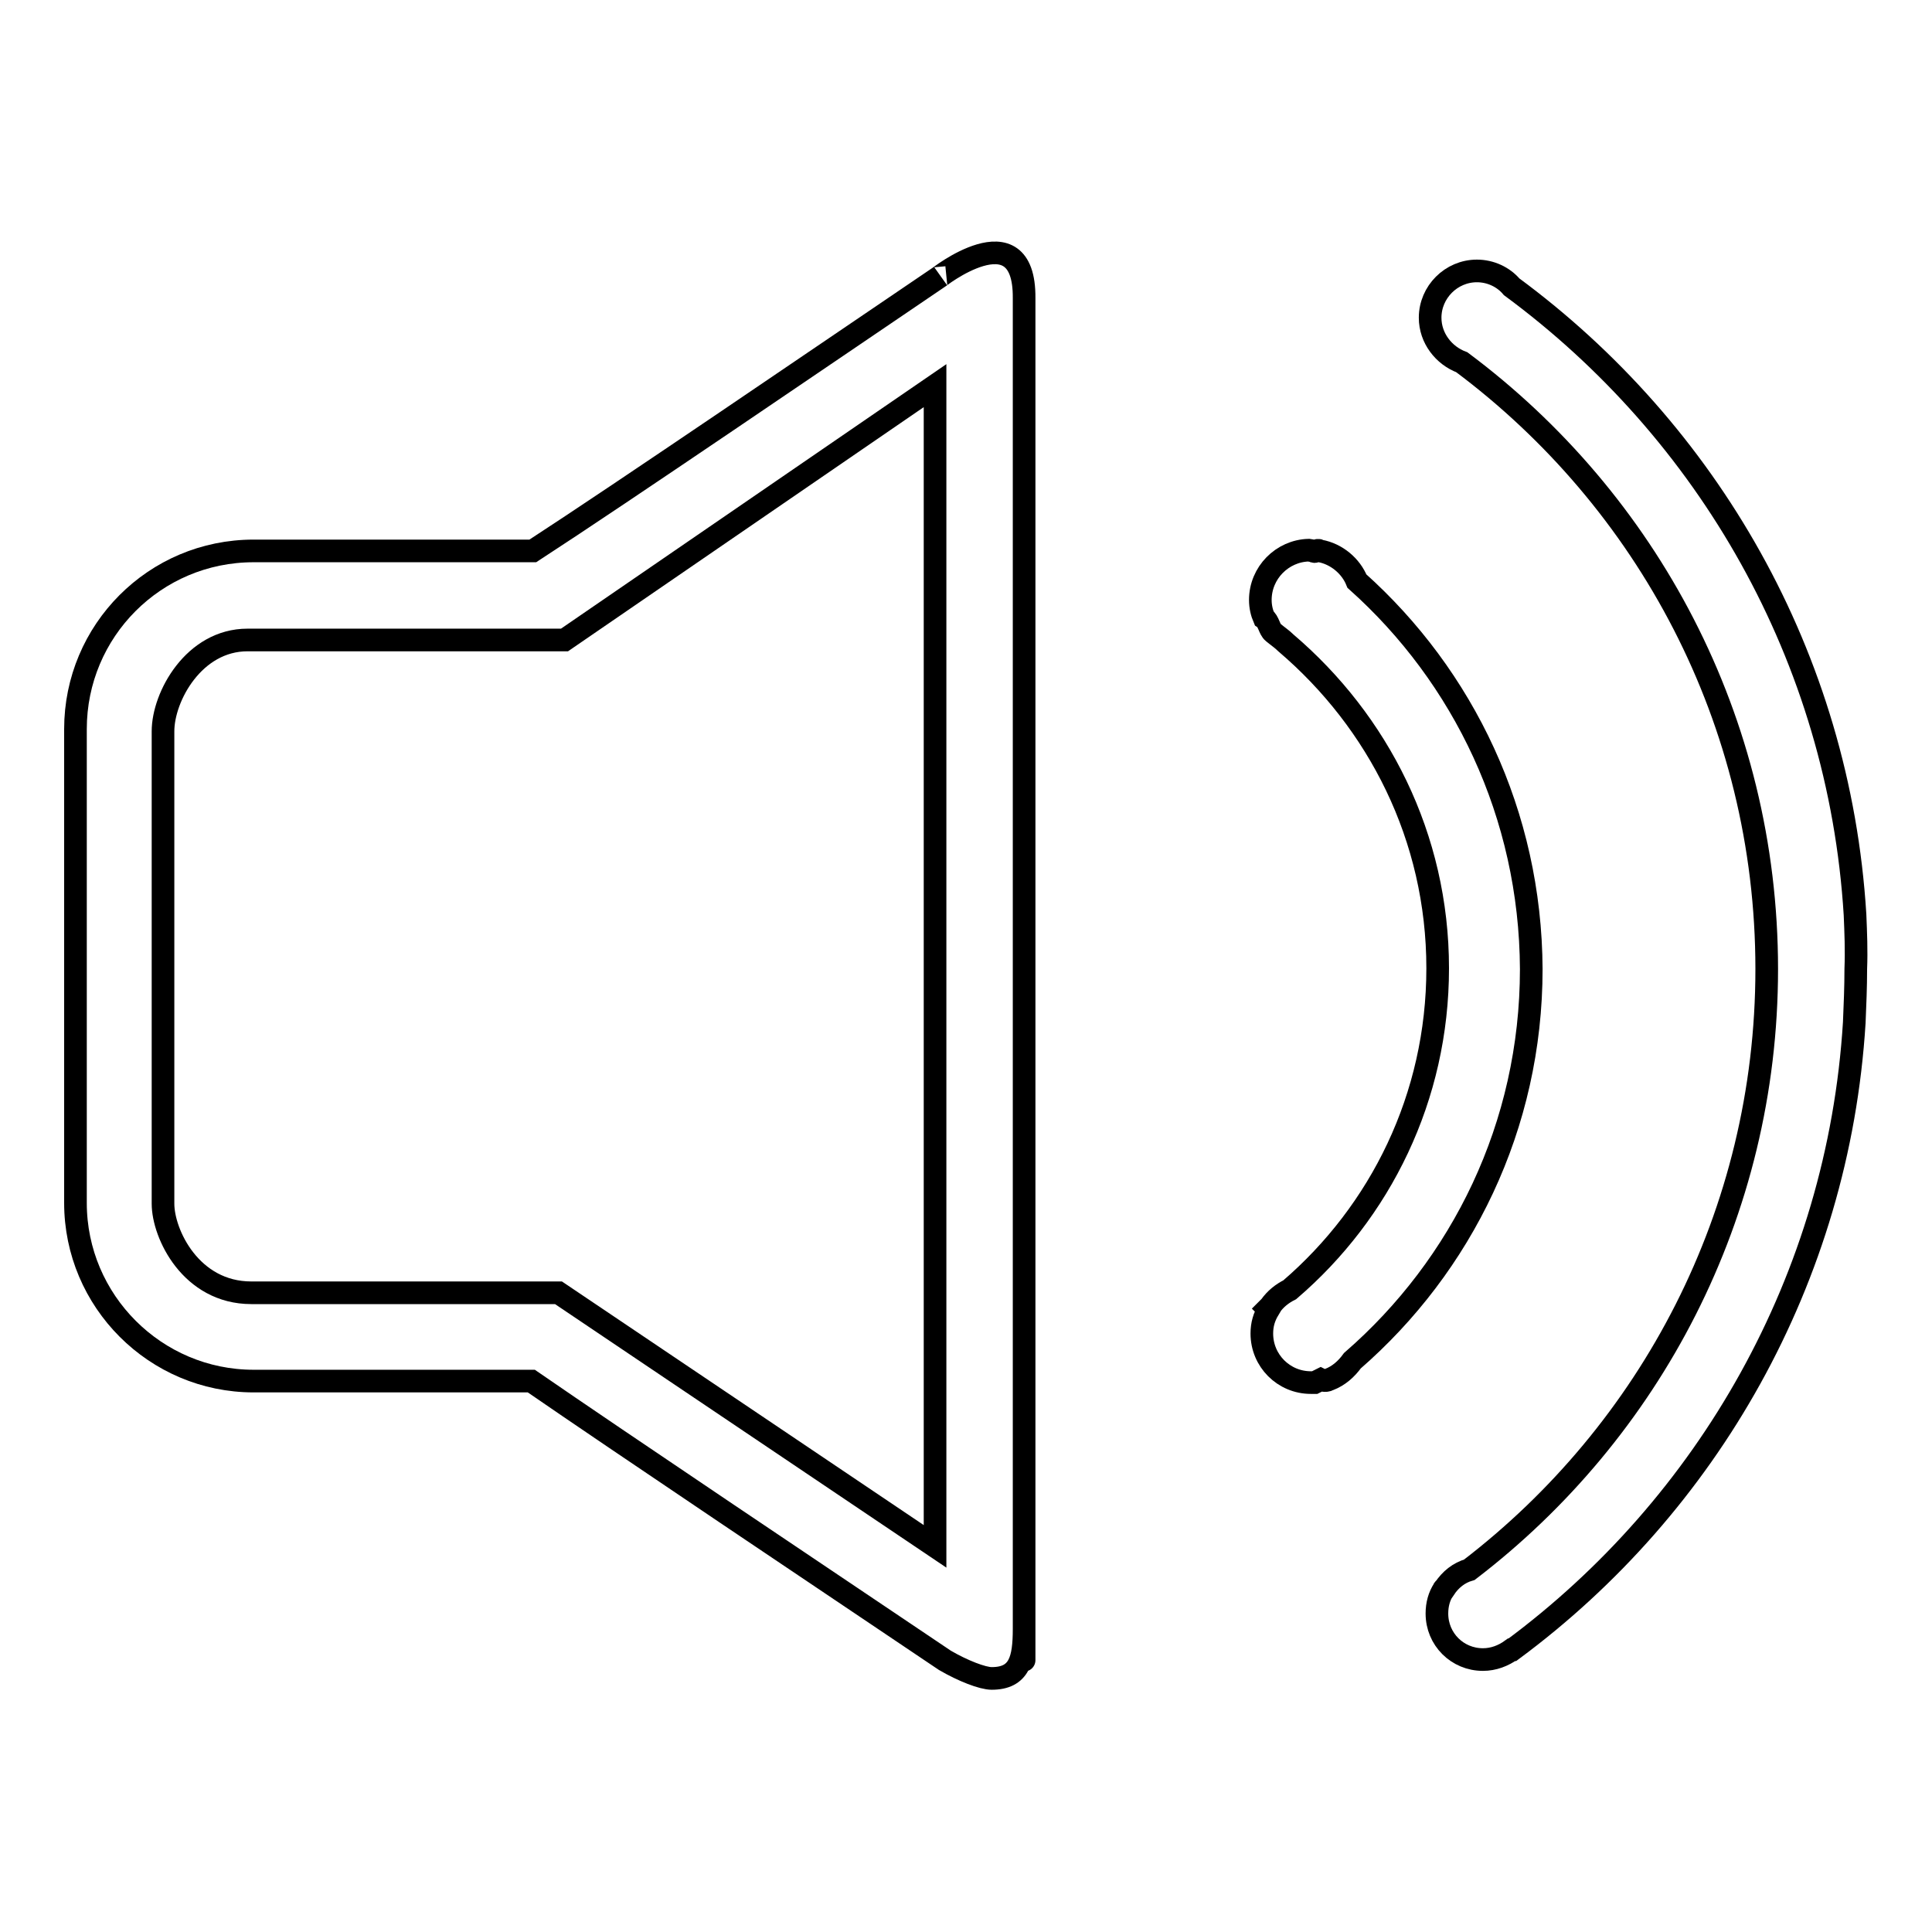 <?xml version="1.0" encoding="utf-8"?>
<!-- Svg Vector Icons : http://www.onlinewebfonts.com/icon -->
<!DOCTYPE svg PUBLIC "-//W3C//DTD SVG 1.1//EN" "http://www.w3.org/Graphics/SVG/1.1/DTD/svg11.dtd">
<svg version="1.1" xmlns="http://www.w3.org/2000/svg" xmlns:xlink="http://www.w3.org/1999/xlink" x="0px" y="0px" viewBox="0 0 256 256" enable-background="new 0 0 256 256" xml:space="preserve">
<g><g><path stroke-width="3" fill-opacity="0" stroke="#000000"  d="M191.3,210.4"/><path stroke-width="3" fill-opacity="0" stroke="#000000"  d="M190.9,45.9"/><path stroke-width="3" fill-opacity="0" stroke="#000000"  d="M138.7,126.4"/><path stroke-width="3" fill-opacity="0" stroke="#000000"  d="M179.8,77c-0.8-2-2.7-3.6-4.9-4c-0.4-0.3-0.6,0.3-0.9,0l-0.6-0.1c-3.5,0.1-6.4,3-6.4,6.6c0,0.9,0.2,1.7,0.5,2.4l0,0c0.6,0.4,0.7,1.5,1.2,1.9c0.6,0.5,1.2,0.9,1.7,1.4c12.2,10.4,20.1,25.7,20.1,43.1c0,17.1-7.6,32.3-19.6,42.6c-1,0.5-1.9,1.2-2.6,2.2c-0.1,0.1-0.2,0.2-0.3,0.3l0.1,0.1c-0.6,1-0.9,2-0.9,3.2c0,3.6,2.9,6.5,6.5,6.5c0.2,0,0.3,0,0.5,0l0.8-0.4c0,0,0.6,0.3,1.1,0c1.3-0.5,2.3-1.4,3.1-2.5c14.5-12.6,23.7-31.1,23.7-51.9C202.8,107.9,193.9,89.6,179.8,77z"/><path stroke-width="3" fill-opacity="0" stroke="#000000"  d="M245.8,121.2C243.7,87,226.2,57.1,200.3,38c-1.1-1.3-2.8-2.1-4.6-2.1c-3.4,0-6.2,2.8-6.2,6.2c0,2.7,1.8,5,4.2,5.9c24.5,18.3,40.4,47.4,40.4,80.4c0,32.5-15.5,61.3-39.4,79.6c-1.4,0.4-2.5,1.3-3.3,2.5c0,0-0.1,0-0.1,0.1l0,0c-0.6,0.9-0.9,2-0.9,3.2c0,3.4,2.7,6.1,6.1,6.1c1.4,0,2.7-0.5,3.8-1.3h0.1c25.8-19.1,43.2-49.1,45.3-83.1c0.1-2.4,0.2-4.7,0.2-7.1C246,125.9,245.9,123.6,245.8,121.2z"/><path stroke-width="3" fill-opacity="0" stroke="#000000"  d="M135.7,39.5c0,32.1,0,209.8,0,176.3c0,4.1-0.6,6.6-4.3,6.6c-1.2,0-3.8-1-6.2-2.4c-16.2-10.9-43.2-29-54.8-37H33.6c-13,0-23.6-10.6-23.6-23.6V96.6C10,83.6,20.5,73,33.6,73h37c12-7.8,38.8-26.1,54-36.4C123.8,37.2,135.8,27.6,135.7,39.5C135.7,39.5,135.7,39.5,135.7,39.5L135.7,39.5z M123.9,51.1L74.8,84.8c0,0-32.9,0-42,0c-7.1,0-11.2,7.5-11.2,12.1v62.6c0,4,3.7,11.8,11.7,11.8c10.6,0,40.7,0,40.7,0l49.9,33.6L123.9,51.1L123.9,51.1z"/></g></g>
</svg>
